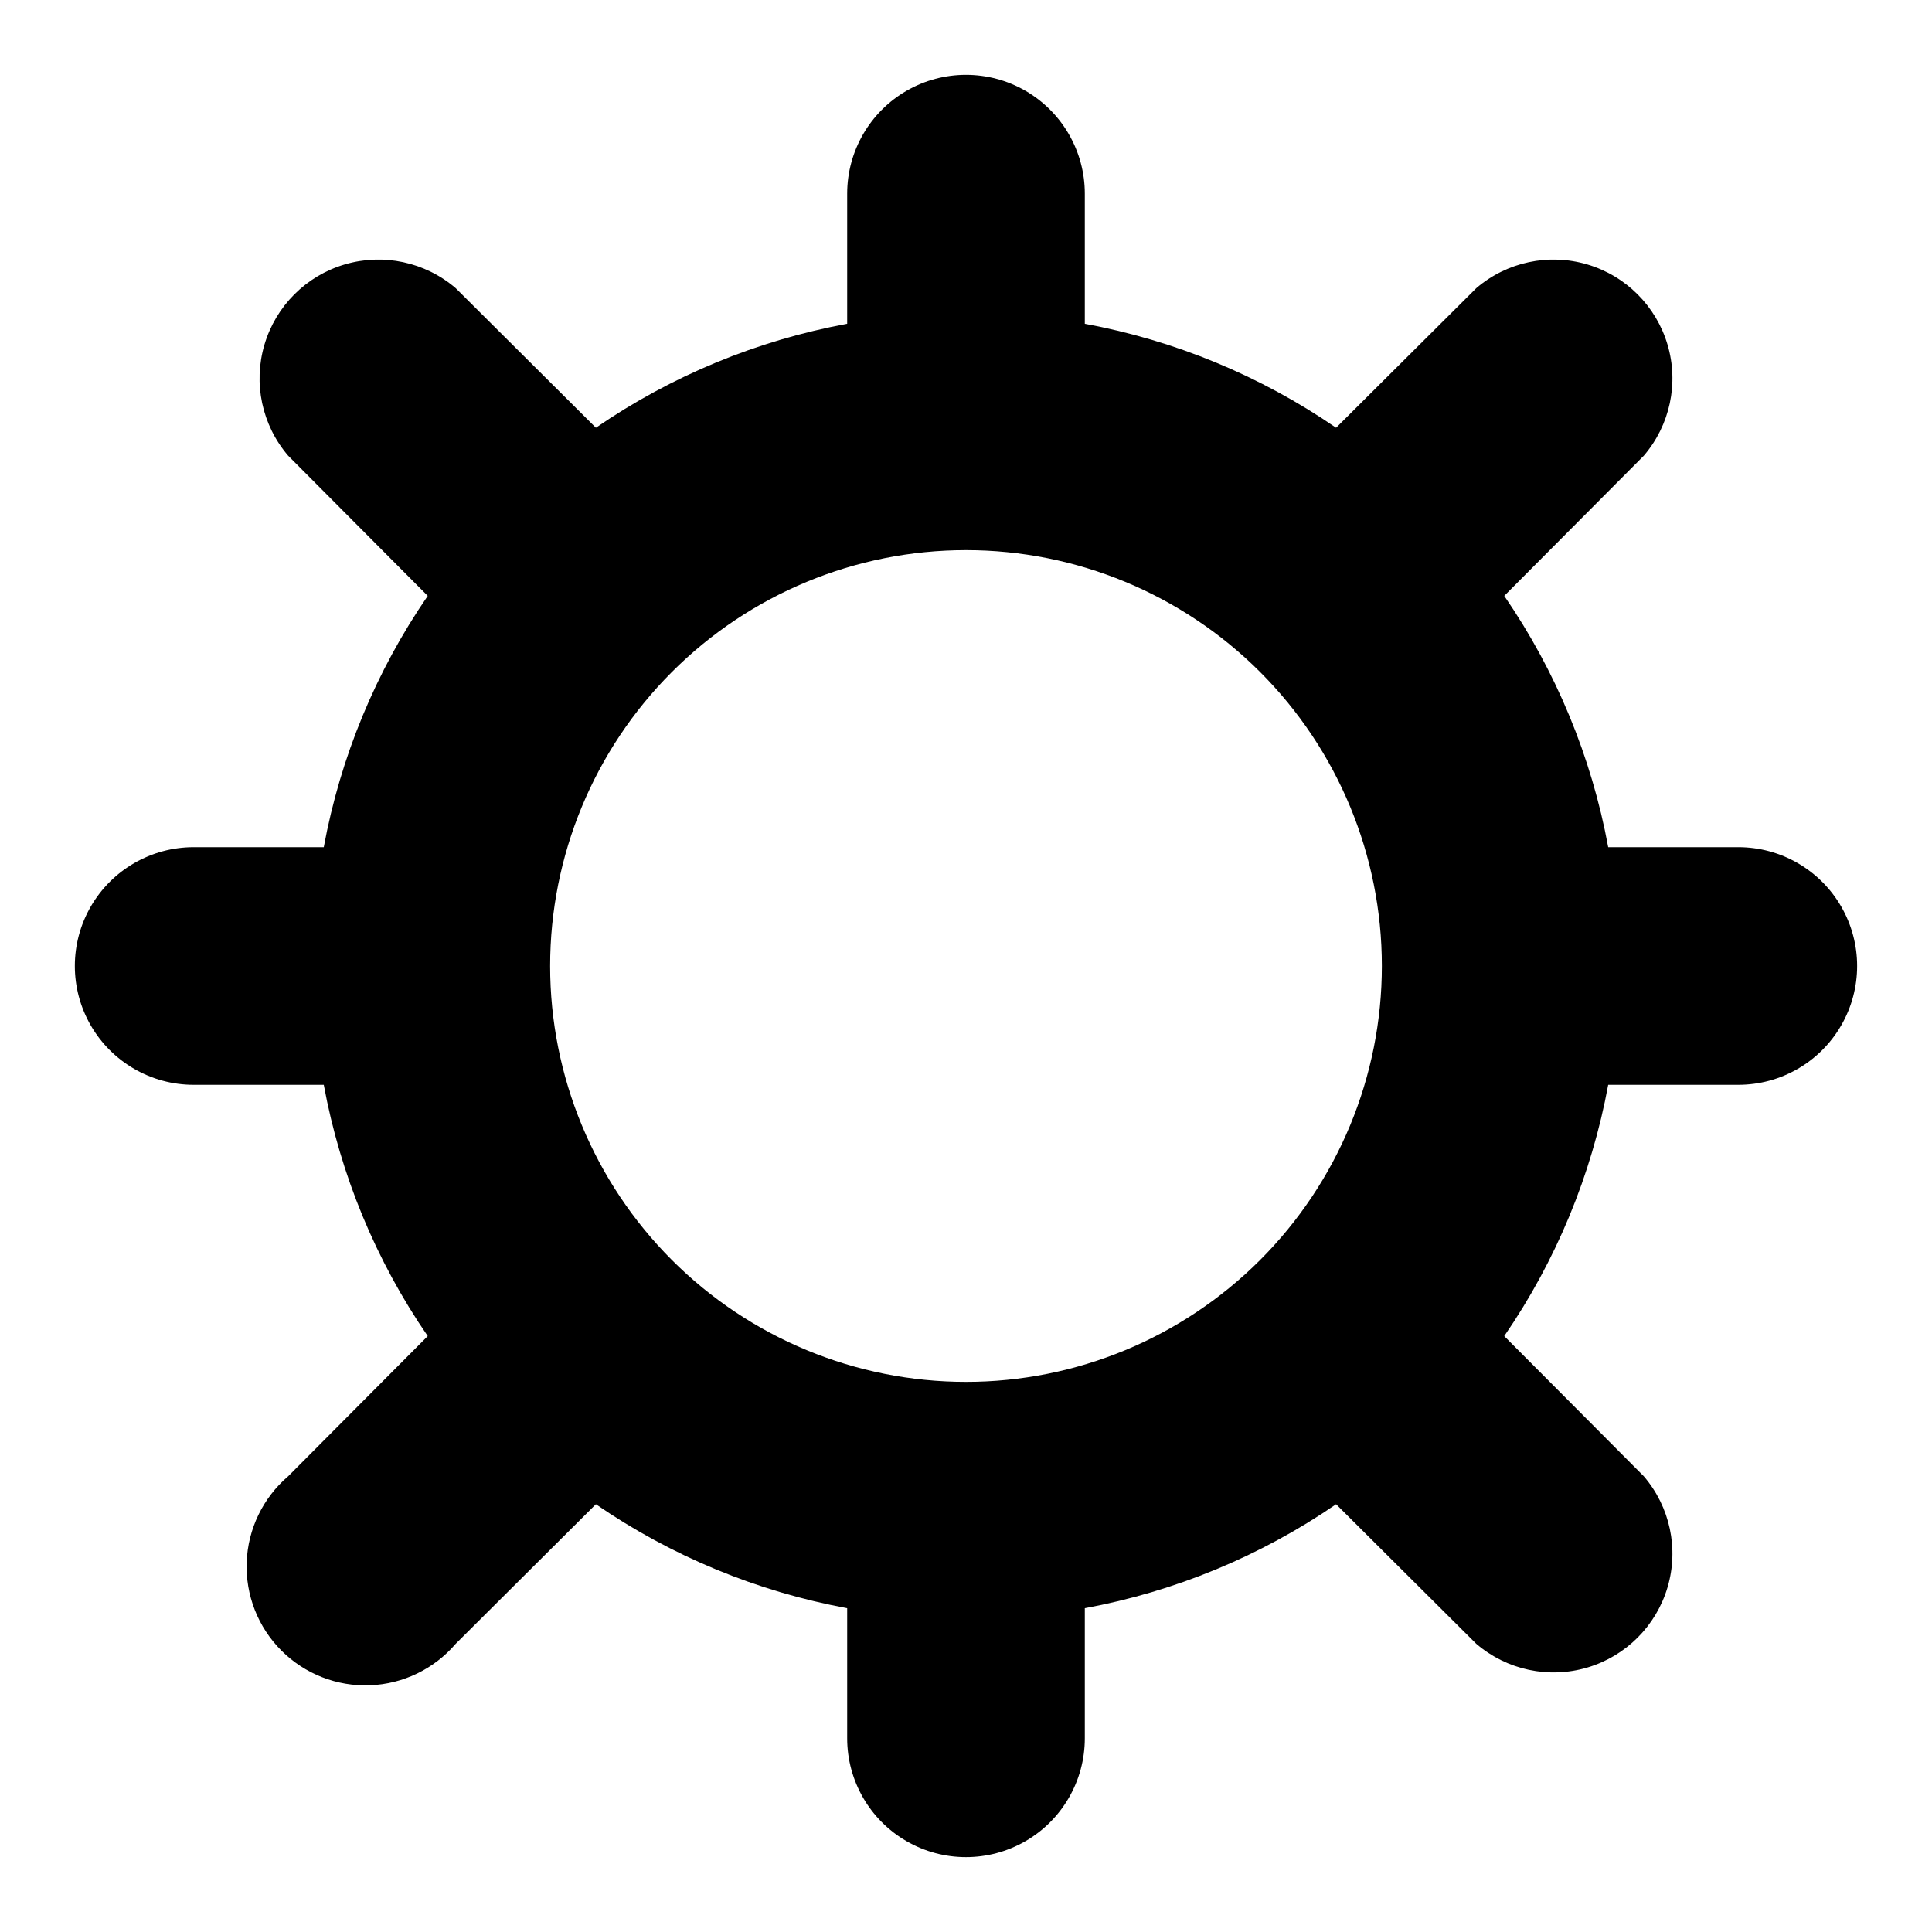 <?xml version="1.0" encoding="UTF-8"?>
<!-- Uploaded to: ICON Repo, www.iconrepo.com, Generator: ICON Repo Mixer Tools -->
<svg fill="#000000" width="800px" height="800px" version="1.1" viewBox="144 144 512 512" xmlns="http://www.w3.org/2000/svg">
 <path d="m604.67 368.51h-34.48c-4.41-23.887-13.801-46.578-27.551-66.598l37-37.156h-0.004c6.945-8.105 9.309-19.176 6.281-29.41-3.027-10.234-11.031-18.242-21.266-21.266-10.234-3.027-21.305-0.664-29.414 6.277l-37.156 37c-20.02-13.754-42.711-23.141-66.594-27.555v-34.48c0-11.246-6.004-21.645-15.746-27.27-9.742-5.625-21.746-5.625-31.488 0-9.742 5.625-15.742 16.023-15.742 27.27v34.48c-23.887 4.414-46.578 13.801-66.598 27.555l-37.156-37c-8.105-6.941-19.176-9.305-29.41-6.277-10.234 3.023-18.242 11.031-21.266 21.266-3.027 10.234-0.664 21.305 6.277 29.41l37 37.156c-13.754 20.02-23.141 42.711-27.555 66.598h-34.48c-11.246 0-21.645 6-27.27 15.742-5.625 9.742-5.625 21.746 0 31.488 5.625 9.742 16.023 15.746 27.27 15.746h34.48c4.414 23.883 13.801 46.574 27.555 66.594l-37 37.156c-6.664 5.707-10.645 13.938-10.984 22.703-0.336 8.766 2.996 17.277 9.199 23.48s14.715 9.539 23.48 9.199c8.77-0.34 16.996-4.32 22.703-10.984l37.156-37v0.004c20.02 13.75 42.711 23.141 66.598 27.551v34.48c0 11.25 6 21.645 15.742 27.27 9.742 5.625 21.746 5.625 31.488 0 9.742-5.625 15.746-16.02 15.746-27.27v-34.48c23.883-4.41 46.574-13.801 66.594-27.551l37.156 37v-0.004c8.109 6.945 19.18 9.309 29.414 6.281 10.234-3.027 18.238-11.031 21.266-21.266 3.027-10.234 0.664-21.305-6.281-29.414l-37-37.156h0.004c13.75-20.02 23.141-42.711 27.551-66.594h34.48c11.25 0 21.645-6.004 27.27-15.746 5.625-9.742 5.625-21.746 0-31.488-5.625-9.742-16.02-15.742-27.27-15.742zm-204.67 141.7c-29.23 0-57.262-11.613-77.93-32.281-20.668-20.668-32.281-48.699-32.281-77.926 0-29.23 11.613-57.262 32.281-77.93 20.668-20.668 48.699-32.281 77.93-32.281 29.227 0 57.258 11.613 77.926 32.281 20.668 20.668 32.281 48.699 32.281 77.93 0 29.227-11.613 57.258-32.281 77.926s-48.699 32.281-77.926 32.281z"/>
</svg>